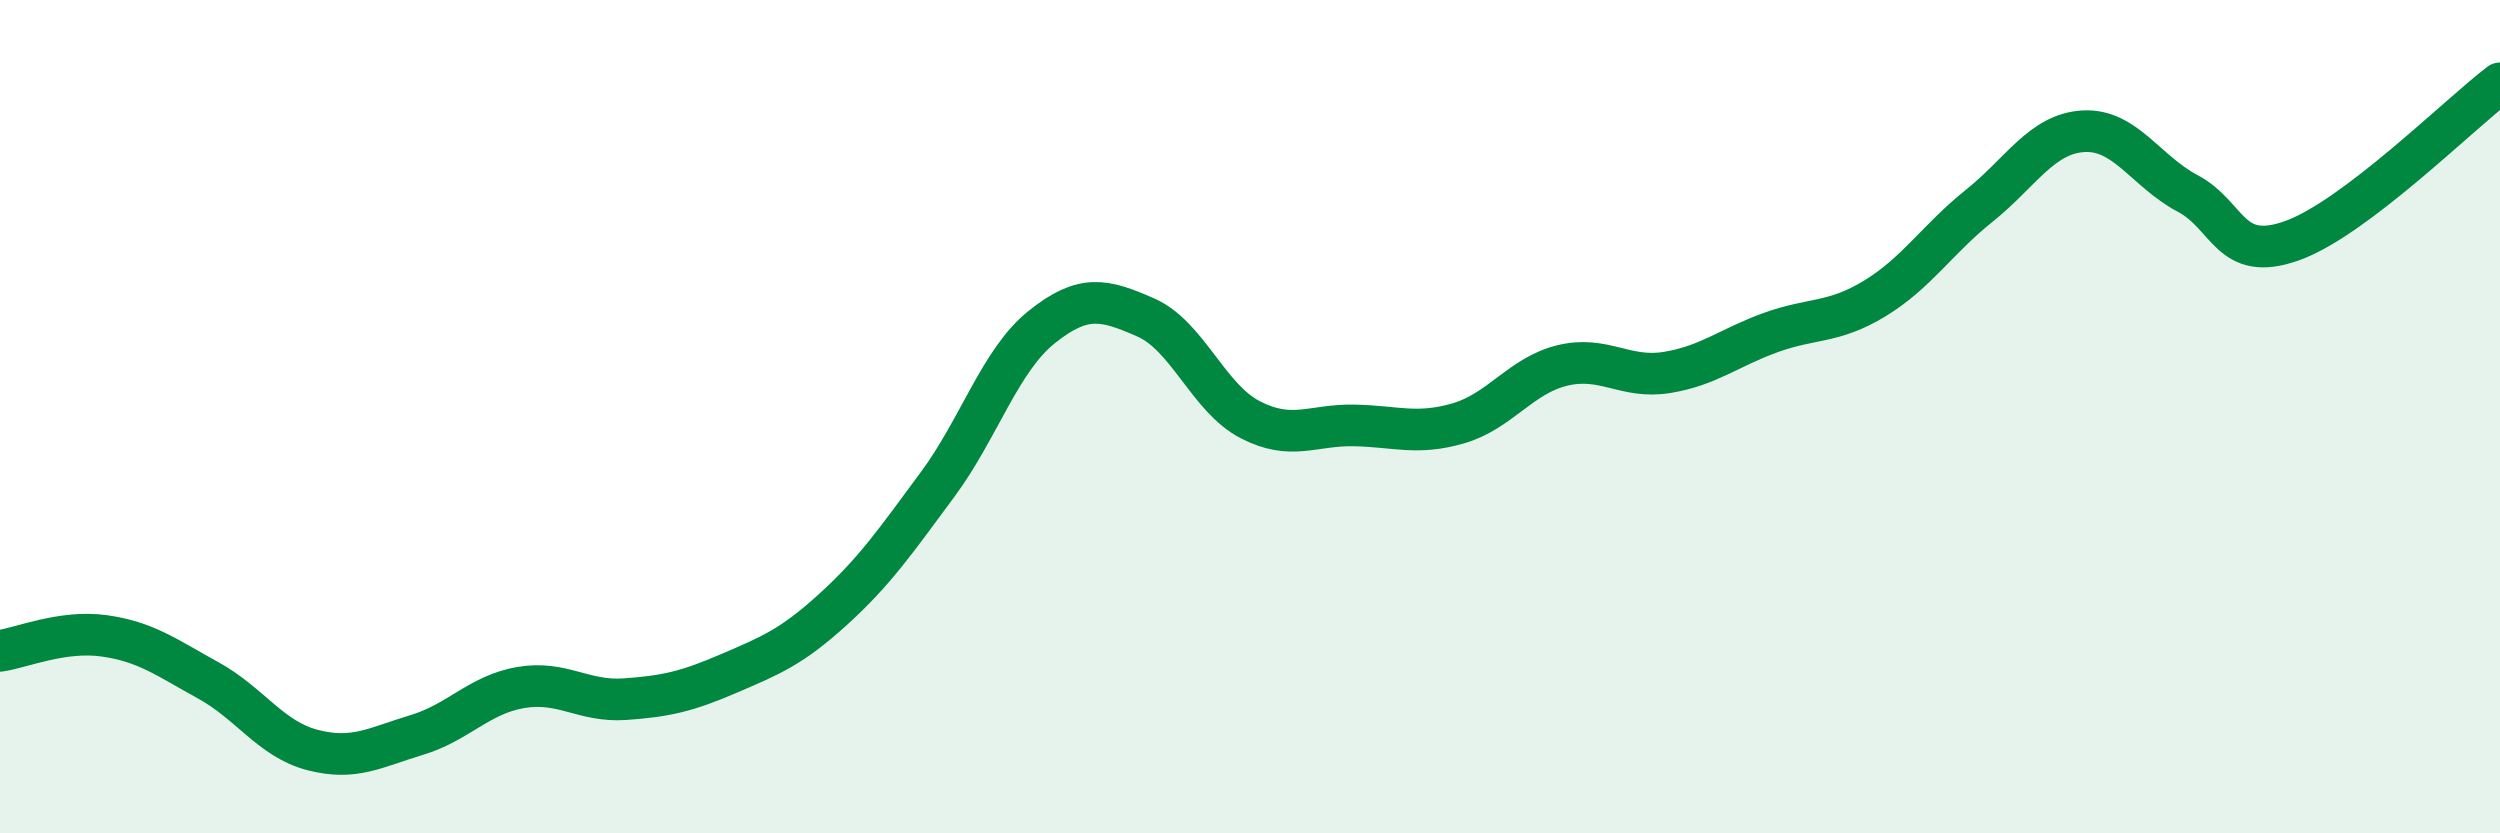 
    <svg width="60" height="20" viewBox="0 0 60 20" xmlns="http://www.w3.org/2000/svg">
      <path
        d="M 0,15.62 C 0.5,15.55 1.5,15.12 2.5,15.26 C 3.5,15.4 4,15.78 5,16.33 C 6,16.88 6.5,17.74 7.5,18 C 8.5,18.26 9,17.94 10,17.64 C 11,17.34 11.5,16.67 12.5,16.5 C 13.5,16.33 14,16.85 15,16.78 C 16,16.71 16.5,16.59 17.5,16.16 C 18.5,15.73 19,15.53 20,14.62 C 21,13.71 21.5,12.98 22.5,11.63 C 23.5,10.28 24,8.65 25,7.85 C 26,7.05 26.5,7.18 27.5,7.62 C 28.5,8.06 29,9.55 30,10.07 C 31,10.59 31.5,10.19 32.5,10.21 C 33.5,10.23 34,10.45 35,10.16 C 36,9.87 36.5,9.01 37.5,8.77 C 38.5,8.53 39,9.1 40,8.94 C 41,8.78 41.5,8.34 42.5,7.98 C 43.5,7.62 44,7.77 45,7.16 C 46,6.55 46.5,5.74 47.5,4.94 C 48.5,4.14 49,3.21 50,3.15 C 51,3.09 51.5,4.11 52.5,4.64 C 53.5,5.17 53.5,6.31 55,5.78 C 56.5,5.25 59,2.76 60,2L60 20L0 20Z"
        fill="#008740"
        opacity="0.1"
        stroke-linecap="round"
        stroke-linejoin="round"
      />
      <path
        d="M 0,15.62 C 0.5,15.55 1.5,15.12 2.5,15.26 C 3.5,15.4 4,15.78 5,16.33 C 6,16.88 6.5,17.74 7.5,18 C 8.5,18.26 9,17.94 10,17.64 C 11,17.34 11.5,16.67 12.5,16.5 C 13.5,16.33 14,16.85 15,16.78 C 16,16.71 16.5,16.59 17.5,16.16 C 18.5,15.73 19,15.53 20,14.62 C 21,13.71 21.5,12.98 22.5,11.63 C 23.5,10.28 24,8.65 25,7.85 C 26,7.05 26.5,7.18 27.5,7.62 C 28.5,8.06 29,9.55 30,10.07 C 31,10.59 31.5,10.19 32.5,10.21 C 33.5,10.23 34,10.45 35,10.16 C 36,9.87 36.5,9.01 37.5,8.77 C 38.5,8.53 39,9.1 40,8.94 C 41,8.78 41.5,8.34 42.5,7.98 C 43.5,7.62 44,7.77 45,7.16 C 46,6.55 46.5,5.74 47.5,4.94 C 48.5,4.14 49,3.21 50,3.15 C 51,3.09 51.5,4.11 52.5,4.64 C 53.5,5.17 53.5,6.31 55,5.78 C 56.5,5.25 59,2.76 60,2"
        stroke="#008740"
        stroke-width="1"
        fill="none"
        stroke-linecap="round"
        stroke-linejoin="round"
      />
    </svg>
  
